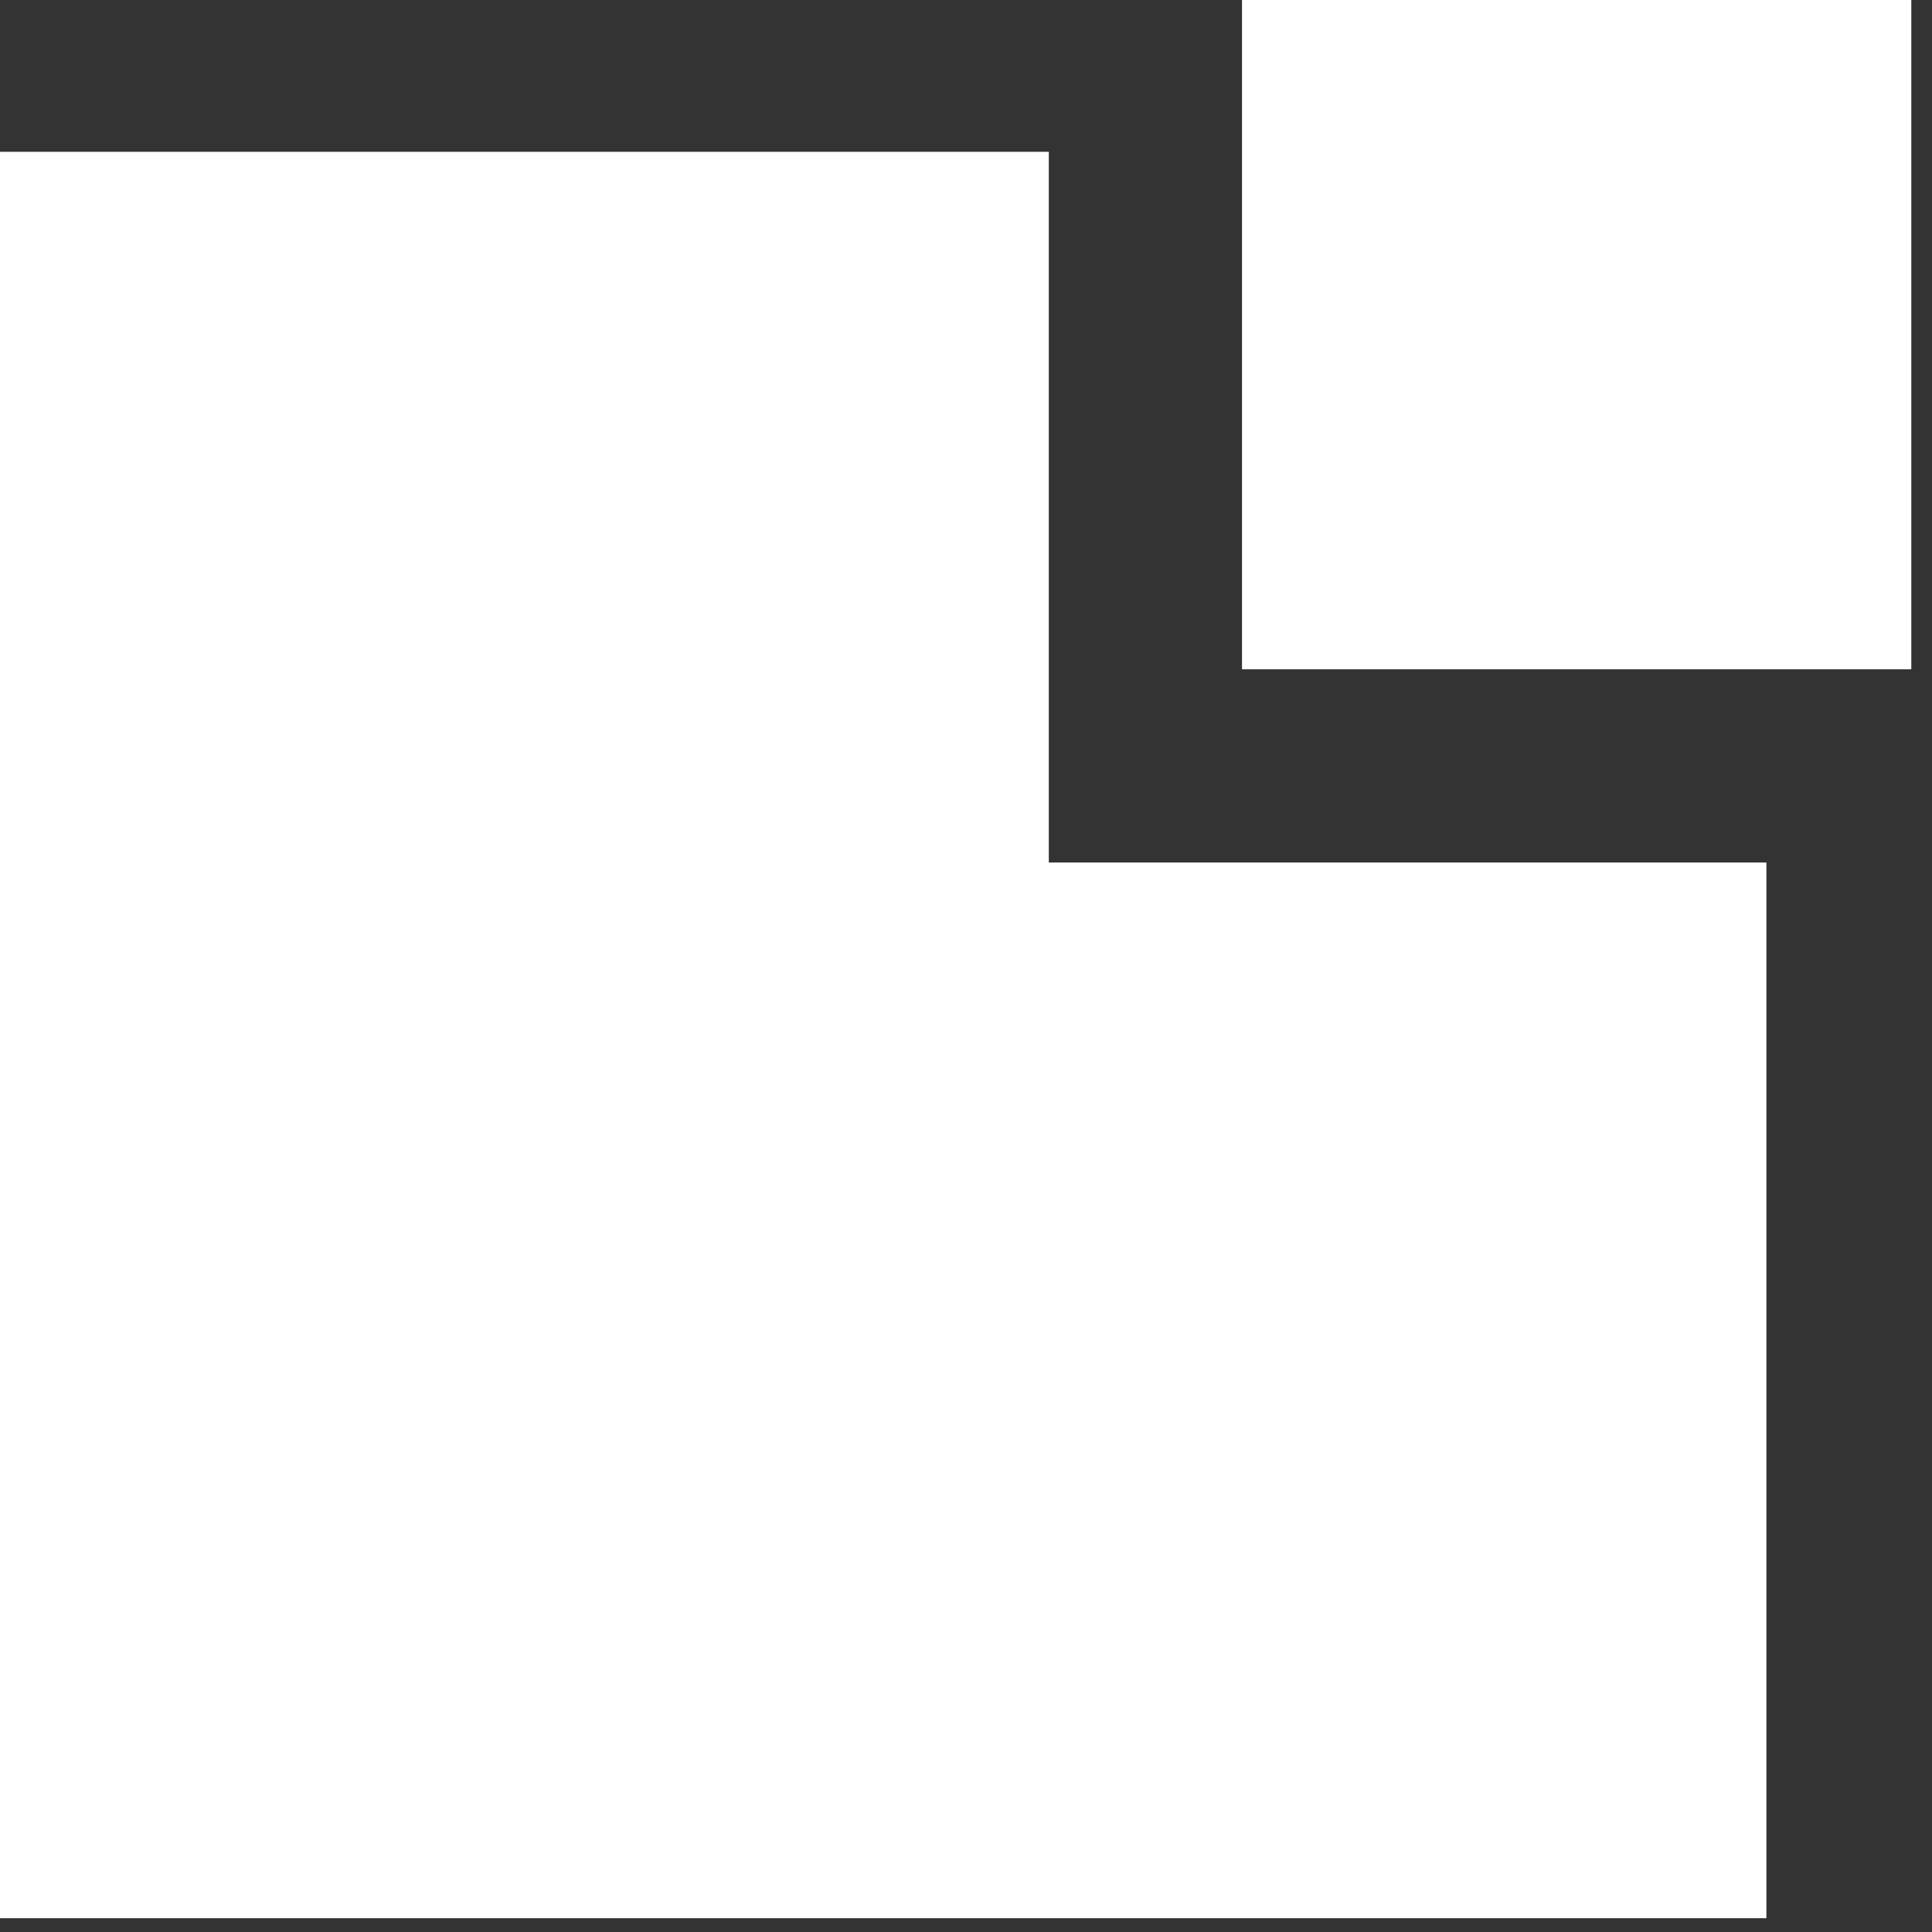 <svg xmlns="http://www.w3.org/2000/svg" fill="none" viewBox="0 0 28 28"><rect x="0" y="0" width="28" height="28" fill="#333333" stroke="none"/><path fill="#fff" d="M15.2 2.2H0v25.6h25.6V12.5H15.2V2.2Z"></path><path fill="#fff" d="M18 0v9.7h9.7V0H18Z"></path></svg>